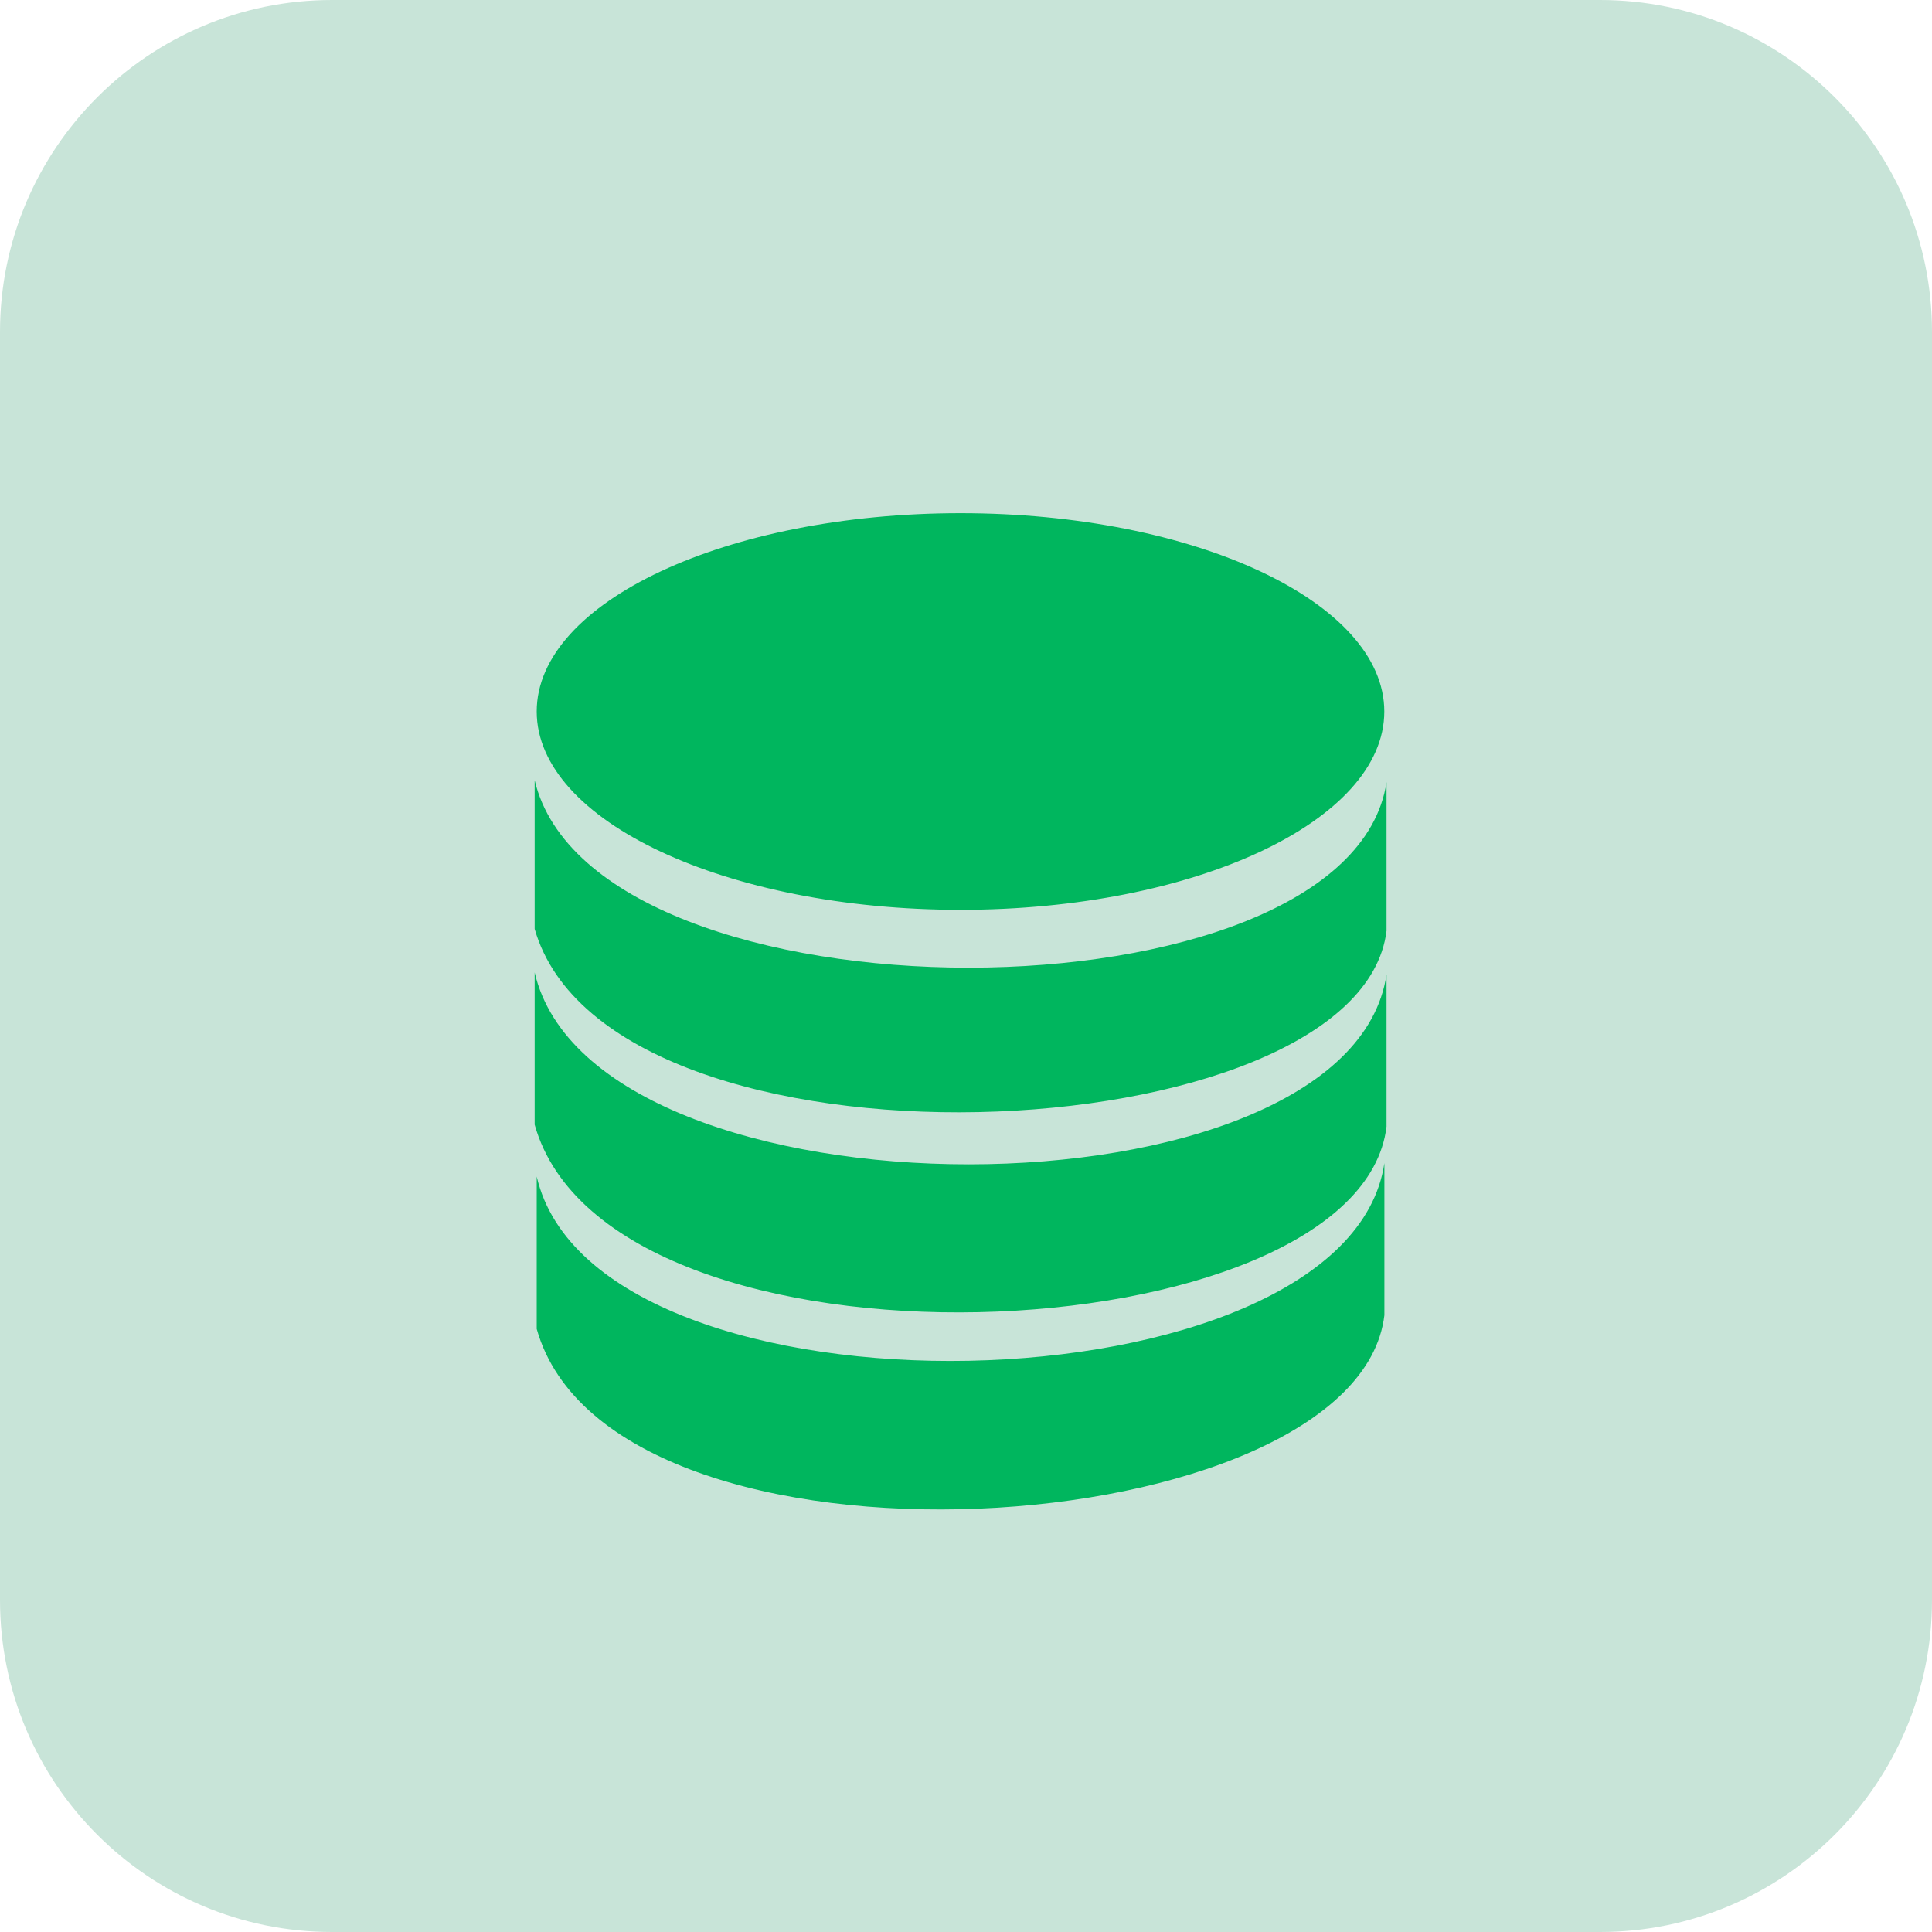 <?xml version="1.0" encoding="UTF-8"?> <svg xmlns="http://www.w3.org/2000/svg" data-bbox="0 0 64 64" viewBox="0 0 64 64" height="64" width="64" data-type="color"><g><path fill="#C8E4D8" d="M64 11v42c0 6.075-4.925 11-11 11H11C4.925 64 0 59.075 0 53V11C0 4.925 4.925 0 11 0h42c6.075 0 11 4.925 11 11" data-color="1"></path><g clip-path="url(#615e8811-9d90-4775-bc0e-ab17d8d8631f)"><path fill="#00B65E" d="M31.819 17c7.753 0 14.038 2.944 14.038 6.57 0 3.628-6.287 6.569-14.038 6.569s-14.04-2.944-14.04-6.57c0-3.625 6.288-6.569 14.04-6.569m-14.04 21.978v5.044c2.499 8.871 27.176 7.158 28.081-.454v-5.039c-1.233 8.356-26.106 8.958-28.08.449m-.069-13.131v4.926c2.498 8.664 27.312 7.493 28.22.062V25.91c-1.236 8.163-26.246 8.246-28.22-.064m0 6.365v5.044c2.498 8.872 27.312 7.674 28.22.062V32.28c-1.236 8.355-26.246 8.441-28.22-.068" clip-rule="evenodd" fill-rule="evenodd" data-color="2"></path></g><defs fill="none"><clipPath id="615e8811-9d90-4775-bc0e-ab17d8d8631f"><path fill="#ffffff" d="M45.93 17v33.003H17.71V17z"></path></clipPath></defs></g></svg> 